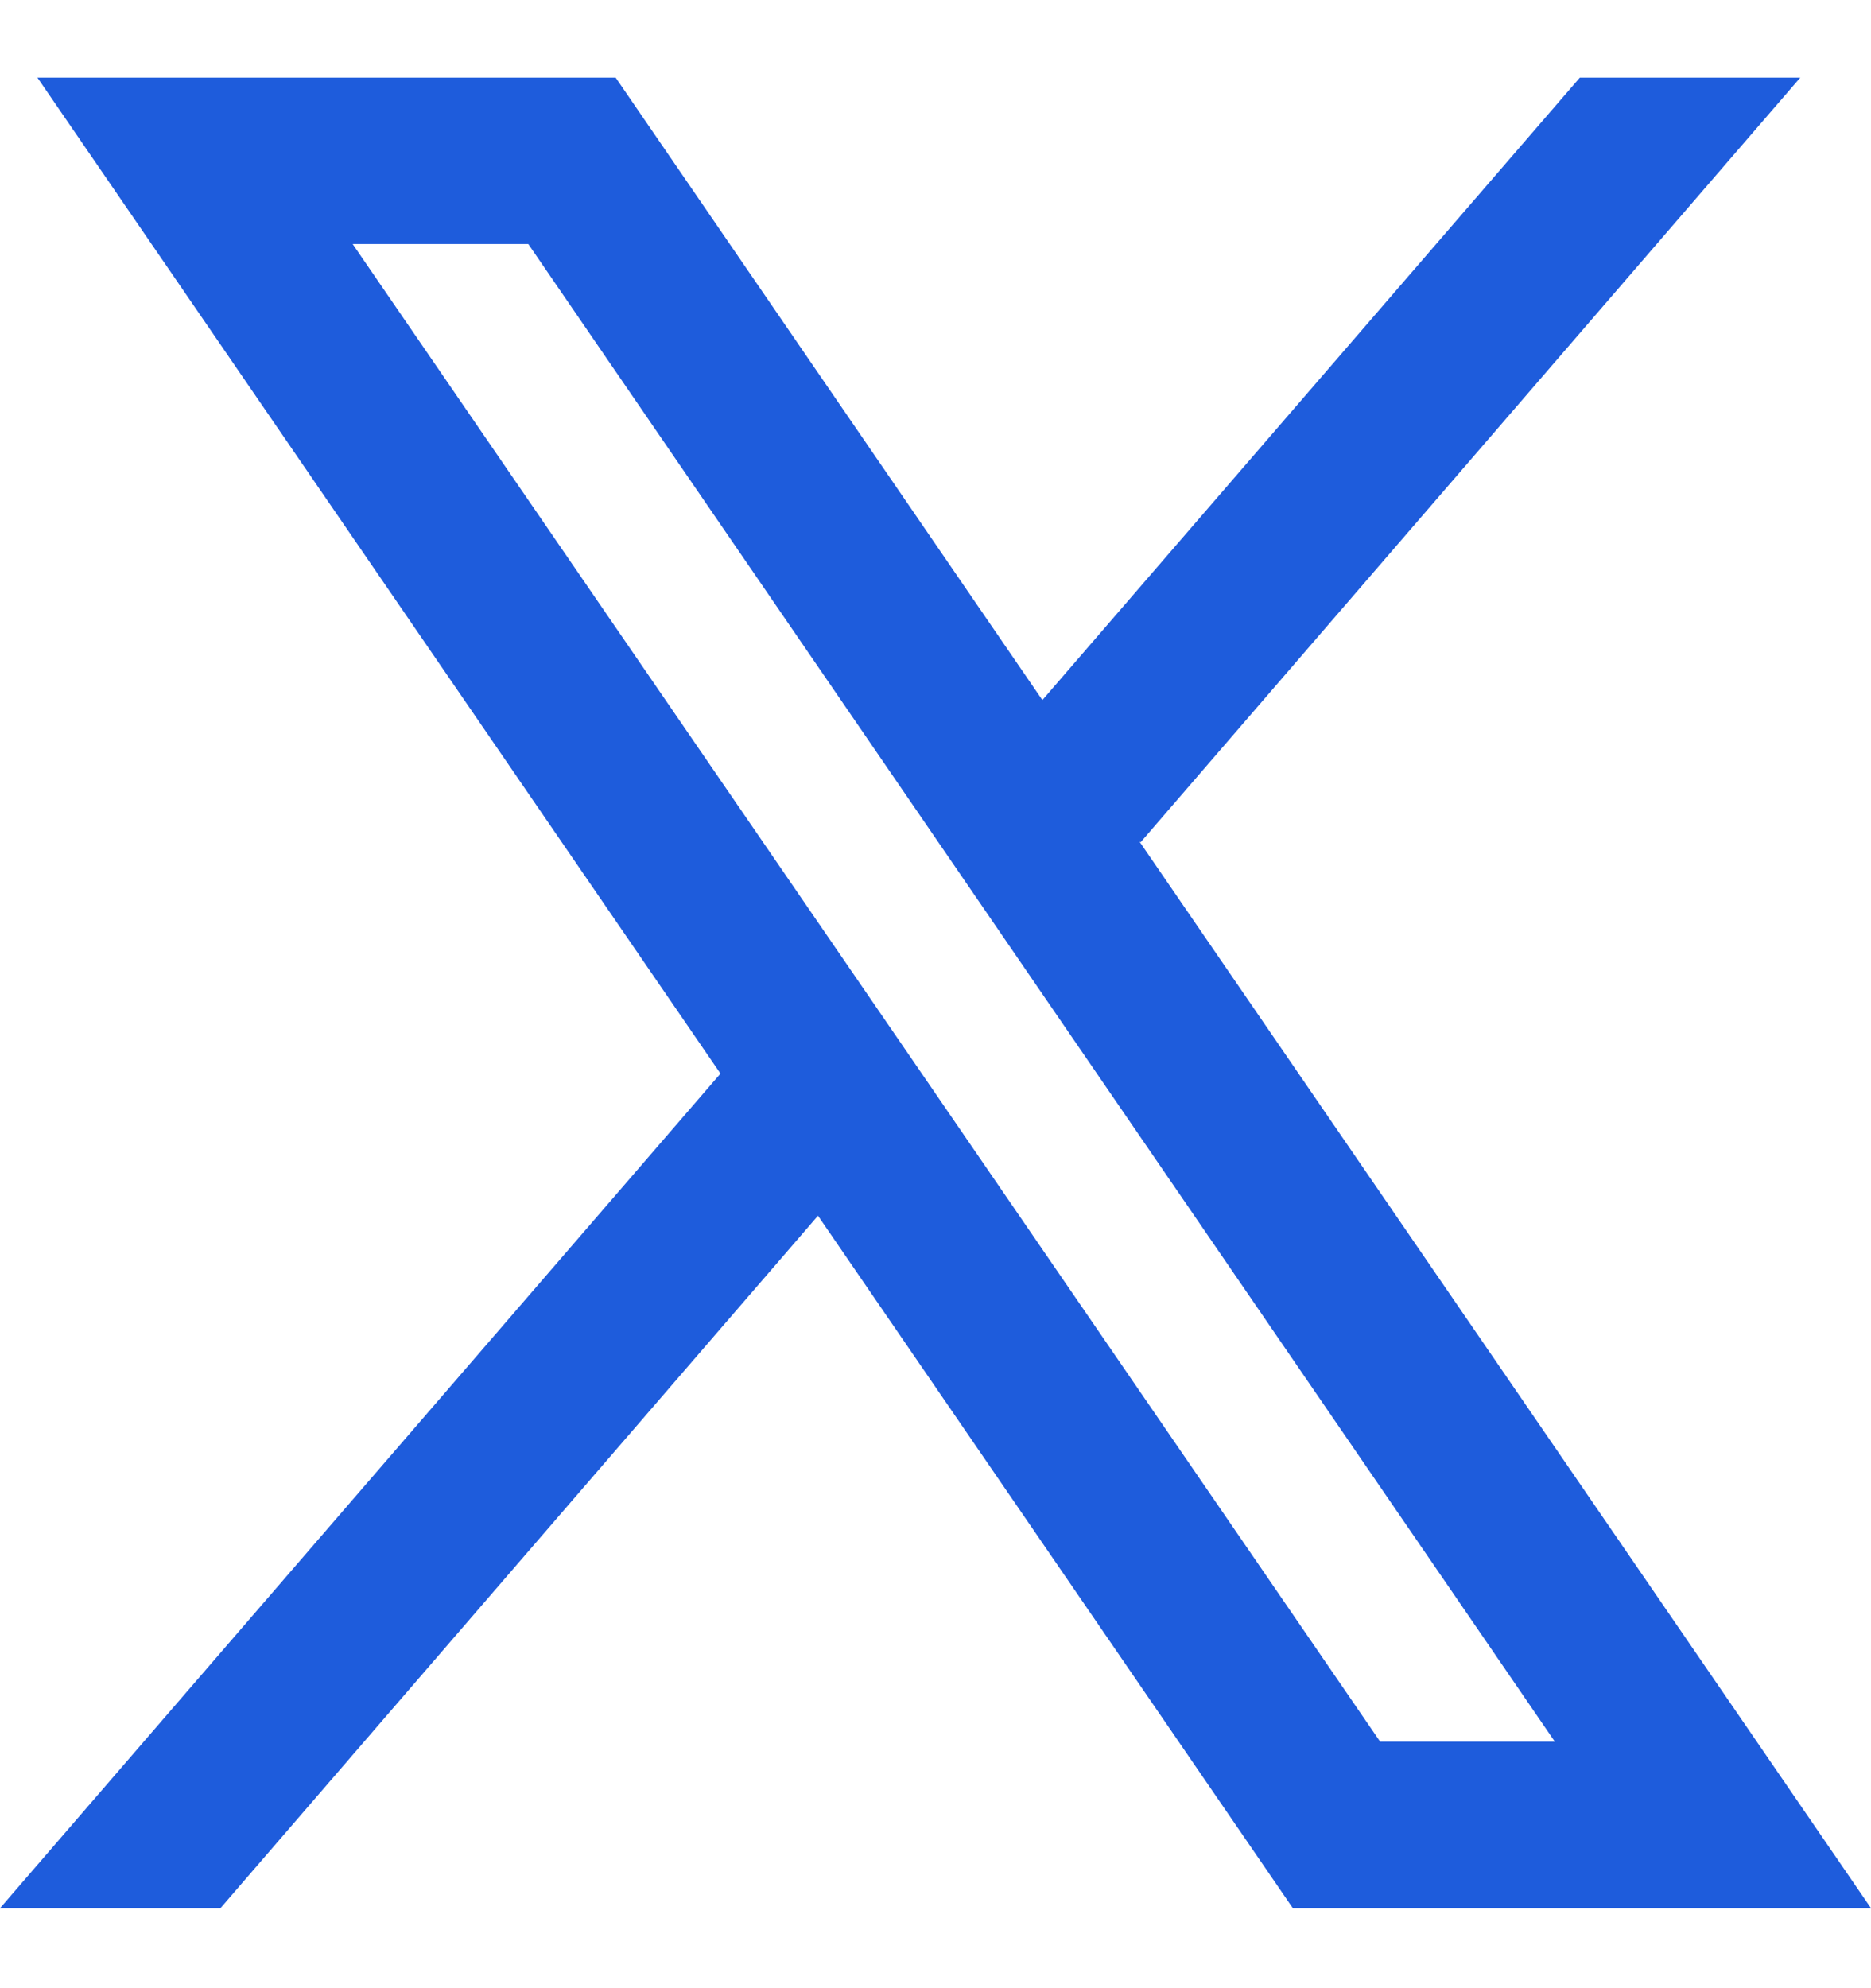 <svg width="16" height="17" viewBox="0 0 16 17" fill="none" xmlns="http://www.w3.org/2000/svg">
<path d="M16 16.316L9.743 7.194L9.754 7.202L15.395 0.664H13.51L8.914 5.986L5.265 0.664H0.32L6.162 9.181L6.161 9.18L0 16.316H1.885L6.995 10.395L11.056 16.316H16ZM4.518 2.087L13.297 14.893H11.803L3.016 2.087H4.518Z" fill="#1E5CDC"/>
</svg>
